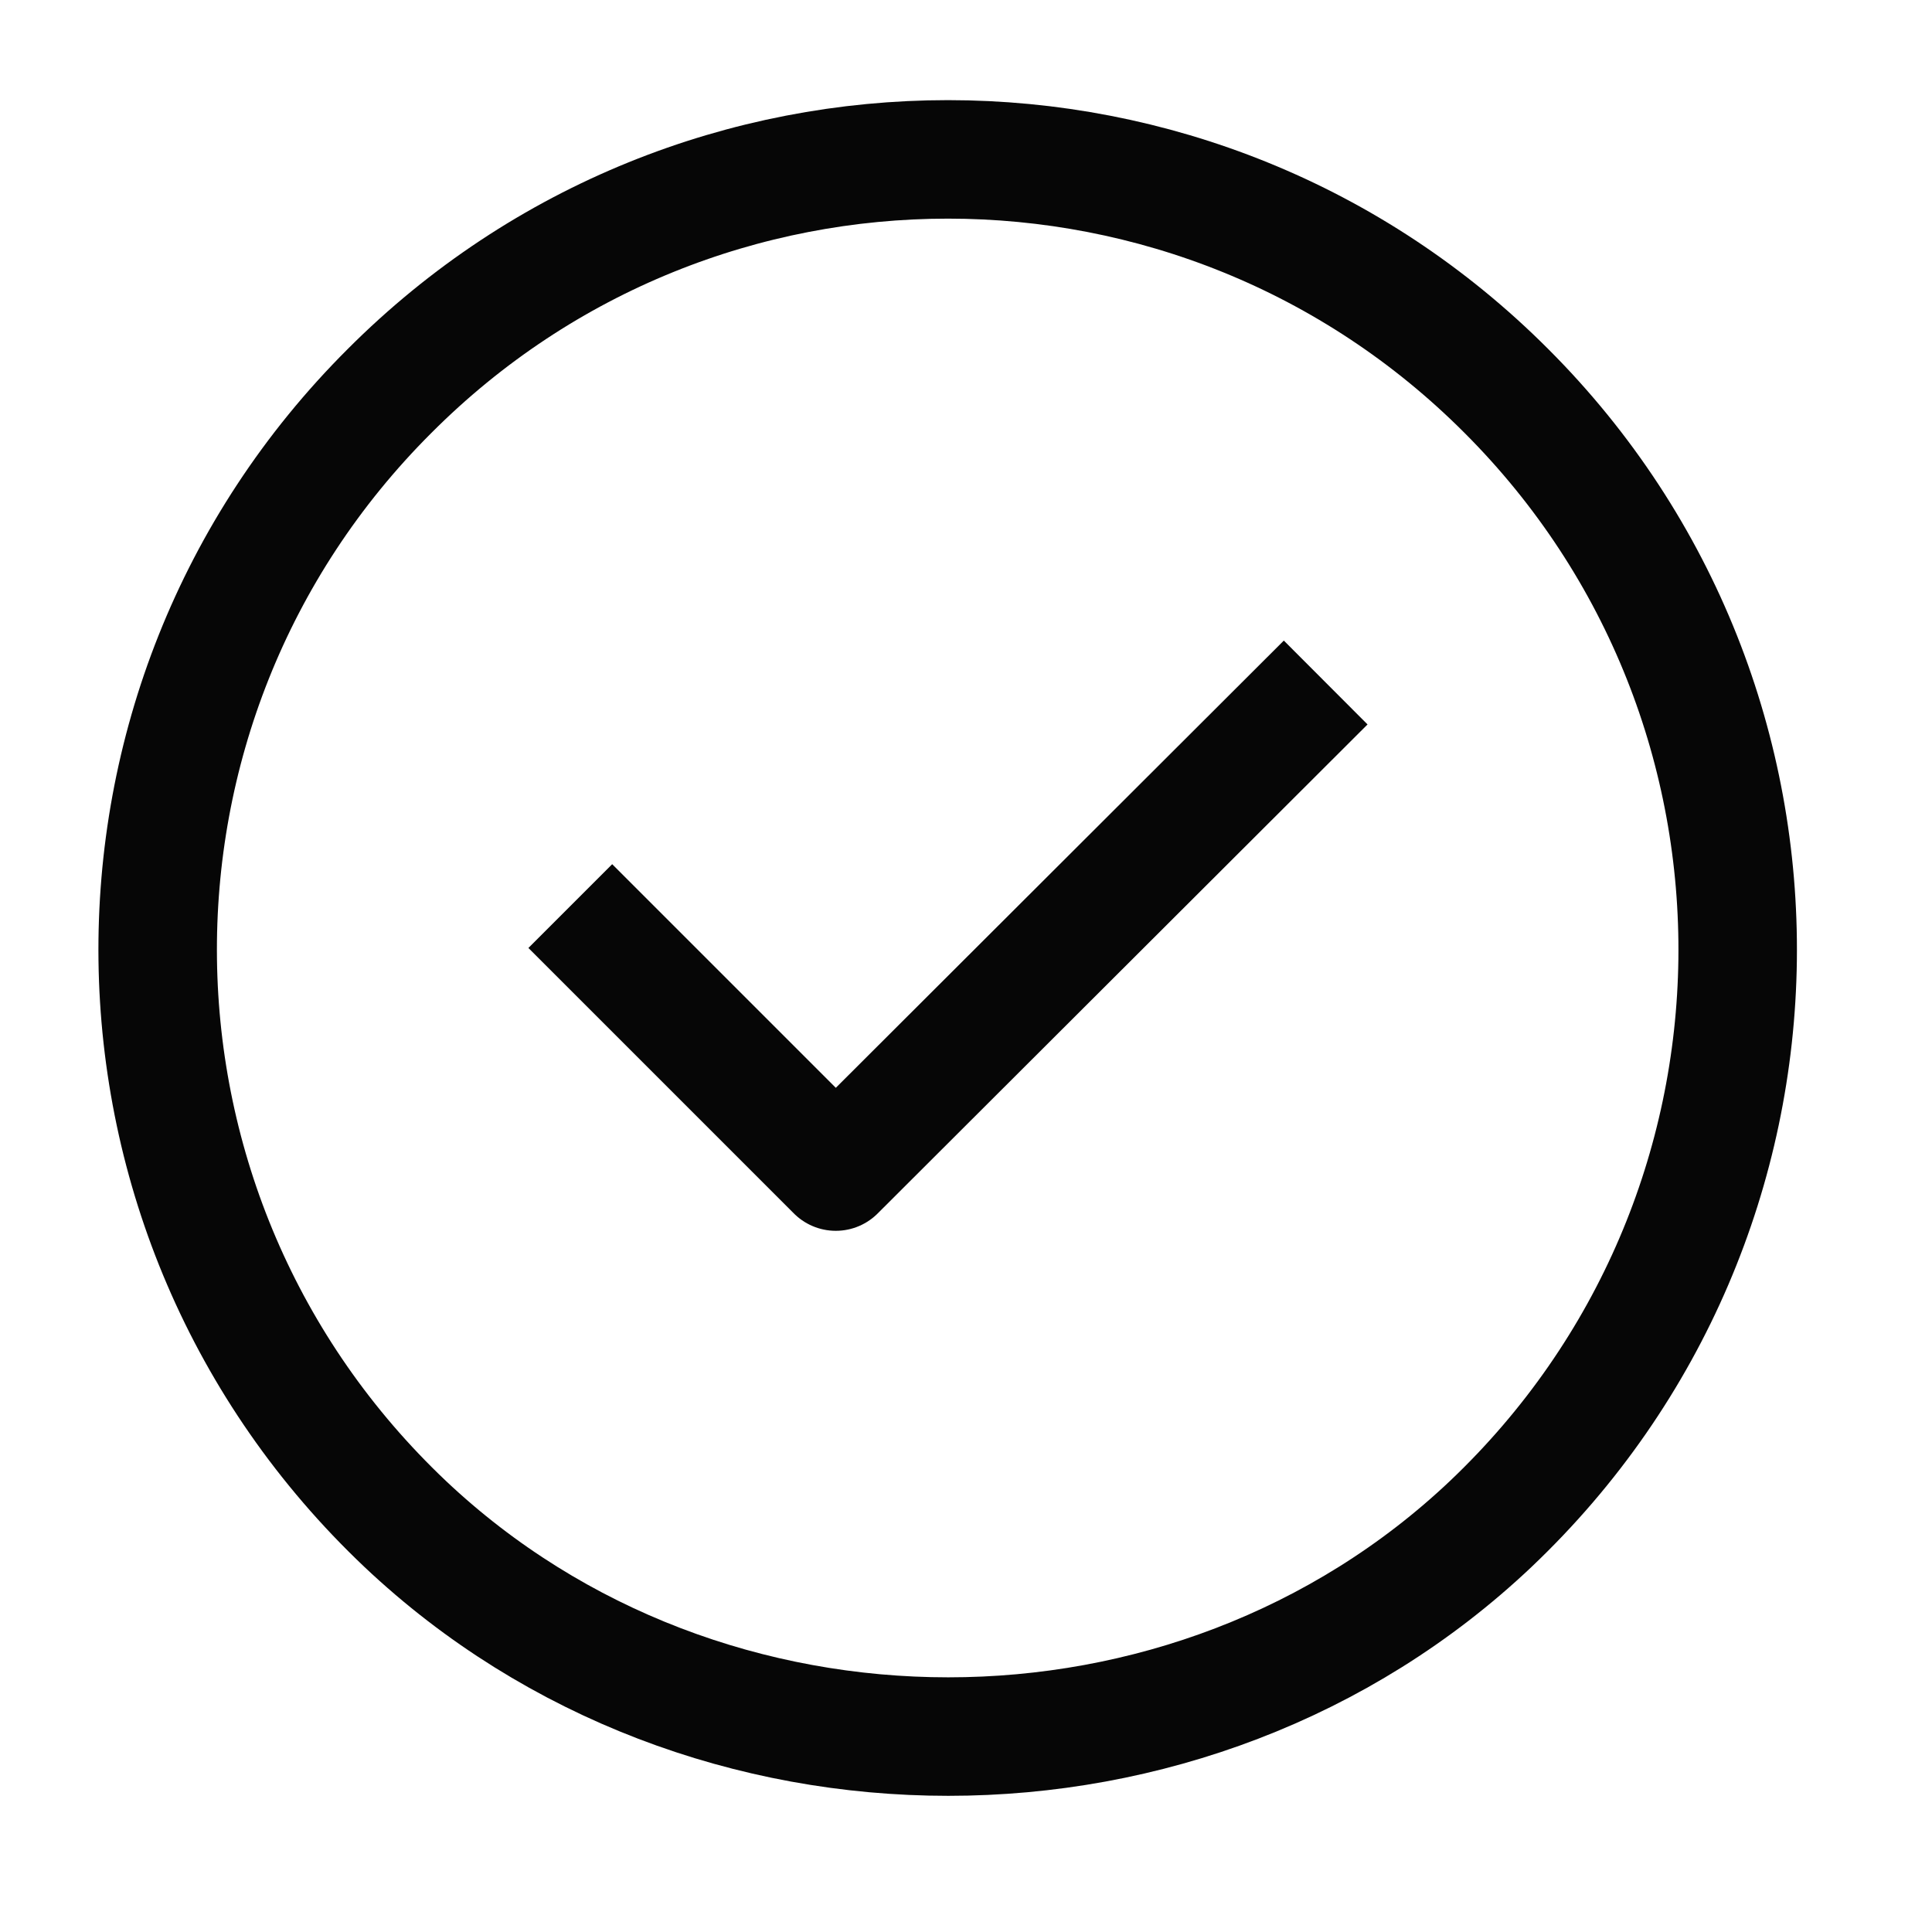 <svg width="15" height="15" viewBox="0 0 15 15" fill="none" xmlns="http://www.w3.org/2000/svg">
<path d="M11.696 3.036C14.131 5.471 14.088 9.446 11.574 11.832C9.249 14.033 5.477 14.033 3.146 11.832C0.626 9.446 0.583 5.471 3.024 3.036C5.416 0.638 9.304 0.638 11.696 3.036Z" stroke="#060606" stroke-width="0.92" stroke-linecap="round" stroke-linejoin="round"/>
<path d="M4.753 7.36L6.489 9.096L9.967 5.624" stroke="#060606" stroke-width="0.92" stroke-linecap="square" stroke-linejoin="round"/>
</svg>
